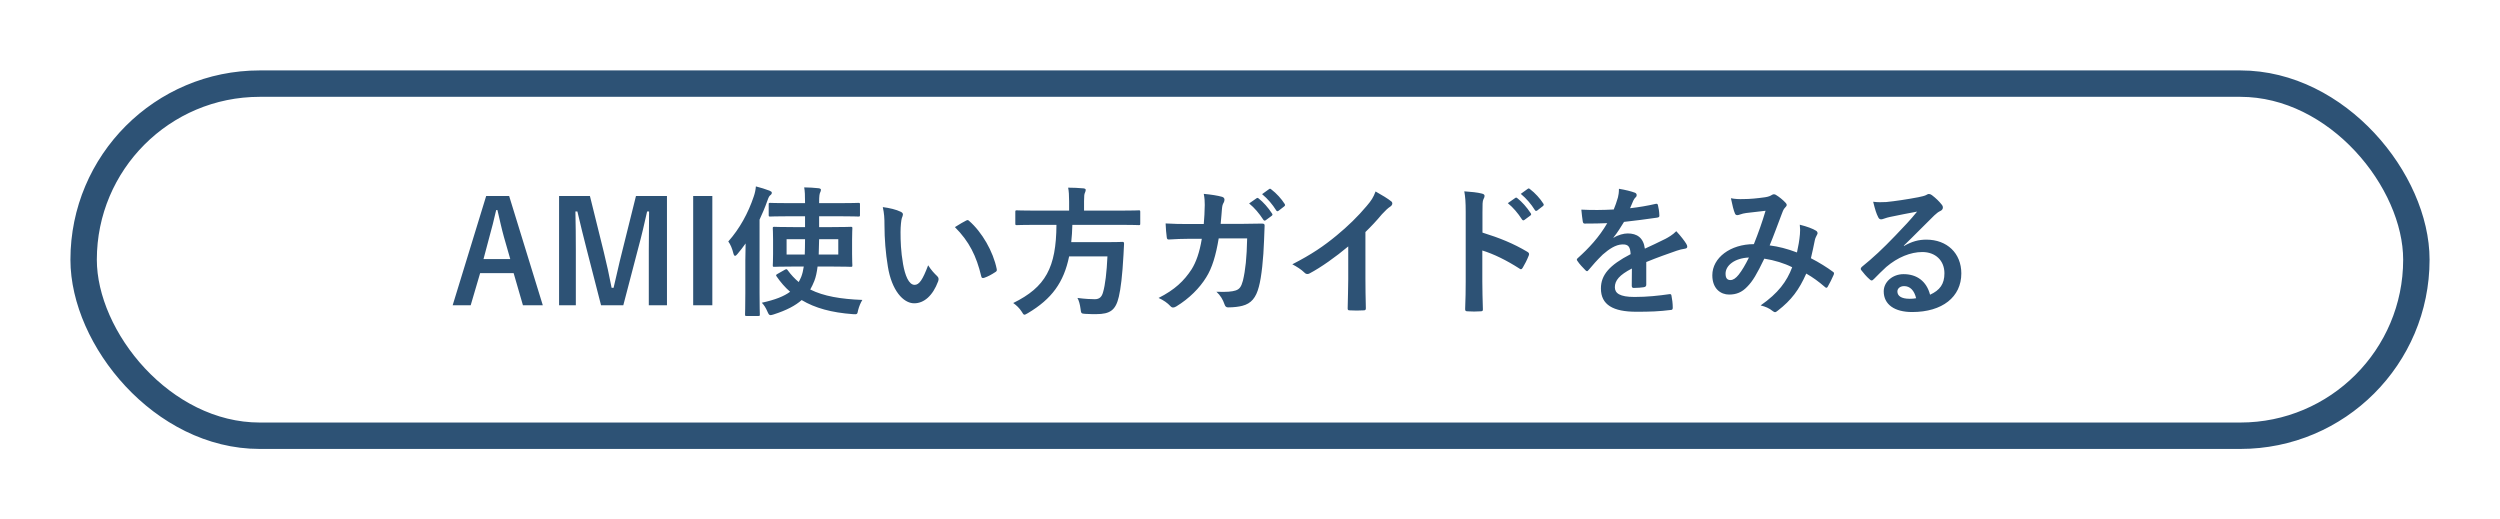 <svg fill="none" height="59" viewBox="0 0 284 59" width="284" xmlns="http://www.w3.org/2000/svg" xmlns:xlink="http://www.w3.org/1999/xlink"><filter id="a" color-interpolation-filters="sRGB" filterUnits="userSpaceOnUse" height="59" width="284" x="0" y="0"><feFlood flood-opacity="0" result="BackgroundImageFix"/><feColorMatrix in="SourceAlpha" type="matrix" values="0 0 0 0 0 0 0 0 0 0 0 0 0 0 0 0 0 0 127 0"/><feOffset/><feGaussianBlur stdDeviation="4"/><feColorMatrix type="matrix" values="0 0 0 0 0 0 0 0 0 0 0 0 0 0 0 0 0 0 0.25 0"/><feBlend in2="BackgroundImageFix" mode="normal" result="effect1_dropShadow"/><feBlend in="SourceGraphic" in2="effect1_dropShadow" mode="normal" result="shape"/></filter><g filter="url(#a)"><rect fill="#fff" height="40" rx="20" stroke="#2d5275" stroke-width="3" width="265" x="9.5" y="9.5"/><path d="m57.838 22.263h-2.608l-3.808 12.416h2.048l1.072-3.648h3.808l1.056 3.648h2.256zm.128 7.168h-3.04l.672-2.528c.272-.96.496-1.856.768-3.04h.144c.272 1.168.464 2.08.736 3.056zm17.801-7.168h-3.52l-1.584 6.368c-.368 1.424-.624 2.704-.96 4.064h-.224c-.256-1.36-.576-2.8-.896-4.096l-1.568-6.336h-3.504v12.416h1.904v-6.24c0-1.536-.016-2.976-.048-4.416h.224c.368 1.52.672 2.864 1.056 4.304l1.632 6.352h2.528l1.68-6.432c.416-1.52.704-2.8 1.024-4.224h.224c-.016 1.472-.032 2.832-.032 4.384v6.272h2.064zm5.154 0h-2.176v12.416h2.176zm10.532 2.304v1.232h-1.344c-1.52 0-2.064-.032-2.144-.032-.16 0-.176.016-.176.176 0 .112.032.432.032 1.28v1.632c0 .832-.032 1.184-.032 1.28 0 .16.016.176.176.176.08 0 .624-.032 2.144-.032h1.2c-.064.448-.16.832-.288 1.168-.096.208-.176.4-.288.592-.464-.384-.88-.832-1.264-1.36-.096-.128-.144-.128-.32-.032l-.816.464c-.192.112-.208.144-.112.288.448.656.96 1.248 1.536 1.744-.688.512-1.68.912-3.216 1.248.256.256.464.592.64 1.008.128.288.192.4.352.4.08 0 .192-.032.352-.08 1.504-.48 2.496-1.024 3.184-1.632 1.52.912 3.408 1.424 5.808 1.6.512.032.512.032.608-.464.112-.432.288-.848.48-1.152-2.448-.096-4.384-.416-5.92-1.184.176-.304.32-.624.464-.976.176-.448.288-.992.368-1.632h1.616c1.52 0 2.064.032 2.16.032.16 0 .176-.016.176-.176 0-.096-.032-.448-.032-1.28v-1.632c0-.848.032-1.184.032-1.28 0-.16-.016-.176-.176-.176-.096 0-.64.032-2.16.032h-1.44v-1.232h2.256c1.568 0 2.112.032 2.192.032.176 0 .192-.016.192-.176v-1.2c0-.16-.016-.176-.192-.176-.08 0-.624.032-2.192.032h-2.256v-.096c0-.72.048-.96.112-1.104.048-.096.096-.208.096-.32 0-.096-.112-.16-.272-.176-.512-.064-1.056-.08-1.632-.096.08.464.096.88.096 1.696v.096h-1.744c-1.584 0-2.112-.032-2.208-.032-.16 0-.176.016-.176.176v1.2c0 .16.016.176.176.176.096 0 .624-.032 2.208-.032zm1.552 4.352.048-1.744h2.176v1.744zm-1.552-1.744c0 .64-.016 1.232-.032 1.744h-2.064v-1.744zm-6.784 6.112c0 1.568-.032 2.336-.032 2.432 0 .16.016.176.176.176h1.328c.16 0 .176-.016.176-.176 0-.08-.032-.864-.032-2.432v-8.336c.32-.688.624-1.392.88-2.128.144-.416.224-.56.336-.64.128-.096.176-.176.176-.288s-.096-.16-.272-.24c-.448-.176-.992-.336-1.536-.48-.032.384-.112.768-.24 1.136-.624 1.872-1.6 3.664-2.896 5.12.24.32.448.816.576 1.344.048.192.112.288.192.288.064 0 .16-.064.272-.208.32-.384.64-.784.928-1.2-.016.688-.032 1.376-.032 1.952zm15.616-9.76c.16.736.192 1.216.192 2.096 0 1.472.128 3.136.384 4.656.432 2.704 1.744 4.176 2.992 4.176 1.12 0 2.112-.864 2.72-2.496.08-.224.08-.416-.112-.592-.32-.304-.672-.672-1.024-1.232-.624 1.664-1.024 2.224-1.536 2.224-.672 0-1.088-1.088-1.312-2.352-.256-1.472-.288-2.624-.288-3.648 0-.688.08-1.376.144-1.568.08-.192.128-.352.128-.448 0-.112-.112-.224-.256-.288-.48-.24-1.264-.432-2.032-.528zm8.192 2.272c1.632 1.632 2.448 3.296 2.992 5.584.032.192.144.24.336.176.432-.144.832-.368 1.248-.64.128-.08.224-.144.176-.352-.4-2-1.68-4.208-3.136-5.472-.064-.064-.112-.096-.176-.096-.048 0-.112.032-.176.064-.256.128-.656.352-1.264.736zm11.536-.256c-.032 4.864-1.232 7.072-4.912 8.88.368.256.704.576.96.976.144.24.208.352.32.352.08 0 .176-.064.384-.176 2.72-1.616 4.08-3.488 4.688-6.448h4.352c-.08 1.792-.256 3.264-.496 4.064-.144.544-.416.8-.944.8-.416 0-1.136-.032-1.968-.144.16.272.288.736.352 1.232.064.512.064.544.512.576.528.032.976.032 1.264.032 1.6 0 2.224-.464 2.576-1.984.208-.88.4-2.368.528-4.752.016-.4.032-.832.064-1.248 0-.176-.032-.224-.192-.224-.096 0-.544.032-1.888.032h-3.92c.064-.608.112-1.264.128-1.968h5.536c1.44 0 1.92.032 2.016.032.144 0 .16-.016.16-.192v-1.296c0-.176-.016-.192-.16-.192-.096 0-.576.032-2.016.032h-4.208v-1.088c0-.592.032-.8.096-.928.048-.128.096-.224.096-.336 0-.096-.096-.16-.256-.176-.544-.048-1.168-.08-1.744-.08.08.384.112.88.112 1.568v1.04h-3.92c-1.424 0-1.904-.032-2.016-.032-.16 0-.176.016-.176.192v1.296c0 .176.016.192.176.192.112 0 .592-.032 2.016-.032zm15.056-.096c-.928 0-1.648 0-2.656-.064.032.592.064 1.168.128 1.552.016.192.08.288.24.272.752-.048 1.52-.08 2.304-.08h1.44c-.256 1.568-.656 2.656-1.152 3.456-.864 1.328-1.92 2.336-3.76 3.264.544.24 1.024.576 1.344.928.096.112.208.16.304.16.112 0 .24-.048.368-.128 1.472-.896 2.656-2.096 3.392-3.296.672-1.056 1.104-2.496 1.424-4.432h3.232c-.048 2.224-.192 3.584-.48 4.8-.192.72-.4.976-.832 1.12-.4.128-.992.192-2.176.144.464.432.72.864.928 1.456.064.208.192.32.384.32.672 0 1.248-.08 1.616-.176 1.024-.256 1.568-.928 1.888-2.16.304-1.072.528-3.296.592-5.264.032-.848.064-1.488.064-1.696 0-.176-.08-.224-.336-.224-.736 0-1.488.032-2.224.032h-2.432c.08-.784.096-1.168.144-1.68.032-.352.064-.512.208-.752.048-.096.08-.208.08-.304 0-.144-.064-.272-.272-.336-.512-.144-1.232-.256-2.08-.336.096.512.112.848.112 1.264-.016.864-.048 1.376-.112 2.16zm6.832-2.336c.624.512 1.136 1.12 1.616 1.856.08.112.16.128.272.048l.672-.496c.112-.08.112-.16.048-.256-.448-.688-1.024-1.328-1.52-1.712-.096-.08-.16-.096-.24-.032zm1.472-1.056c.656.544 1.168 1.152 1.6 1.84.064.096.144.144.272.048l.64-.496c.128-.096.112-.192.048-.288-.352-.56-.928-1.2-1.52-1.648-.096-.08-.144-.096-.24-.032zm11.739 4.304c.656-.64 1.248-1.264 1.872-2.016.432-.464.688-.704.96-.88.128-.08.224-.224.224-.352 0-.08-.032-.176-.128-.24-.352-.288-1.056-.72-1.776-1.12-.256.688-.464 1.008-1.008 1.648-.992 1.184-2.144 2.304-3.408 3.344-1.472 1.216-2.832 2.144-5.04 3.28.48.256 1.008.576 1.376.944.112.112.208.16.336.16.08 0 .16-.016.24-.064 1.28-.672 2.992-1.888 4.4-3.072v3.728c0 1.088-.048 2.128-.064 3.28-.016.192.048.256.224.256.512.032 1.088.032 1.6 0 .176 0 .256-.064.24-.272-.032-1.28-.048-2.224-.048-3.328zm13.296-2.224c0-.896 0-1.296.112-1.504.08-.144.128-.272.128-.368 0-.128-.08-.224-.304-.272-.464-.128-1.264-.208-2-.256.112.64.16 1.168.16 2.368v7.872c0 1.024-.016 1.968-.064 3.152 0 .192.08.24.304.24.464.032.96.032 1.424 0 .224 0 .304-.048.288-.24-.032-1.152-.064-2.096-.064-3.136v-3.536c1.296.4 2.736 1.104 4.208 2.048.064.064.128.08.176.08.08 0 .144-.064.208-.176.224-.368.48-.864.688-1.392.08-.208 0-.32-.176-.416-1.584-.944-3.136-1.568-5.088-2.176zm2.88-1.056c.624.512 1.136 1.12 1.616 1.856.08.112.16.128.272.048l.672-.496c.112-.08.112-.16.048-.256-.448-.688-1.024-1.328-1.52-1.712-.096-.08-.16-.096-.24-.032zm1.472-1.056c.656.544 1.168 1.152 1.6 1.84.064.096.144.144.272.048l.64-.496c.128-.096.112-.192.048-.288-.352-.56-.928-1.2-1.52-1.648-.096-.08-.144-.096-.24-.032zm14.256 7.744c1.36-.56 2.4-.912 3.44-1.28.32-.112.64-.192.976-.24.16-.032.24-.096.24-.224 0-.096-.032-.208-.128-.352-.176-.288-.592-.848-1.12-1.408-.4.416-.912.704-1.216.864-.816.416-1.728.832-2.352 1.12-.16-1.248-.896-1.728-1.952-1.728-.432 0-1.088.16-1.6.496l-.016-.032c.48-.592.832-1.184 1.2-1.776 1.168-.128 2.544-.304 3.744-.48.224-.032.288-.096.272-.256-.016-.464-.08-.832-.16-1.152-.032-.144-.08-.192-.256-.16-.96.224-1.936.384-2.912.496.192-.432.272-.64.368-.864.08-.16.176-.304.272-.384.08-.064.112-.16.112-.24 0-.112-.064-.224-.192-.272-.416-.16-1.12-.336-1.824-.448 0 .432-.048.704-.112.976-.16.56-.304.944-.48 1.376-1.216.064-2.464.08-3.68.016.048.48.112 1.072.16 1.328.032.176.08.256.224.256.944 0 1.808-.016 2.56-.048-.928 1.6-2.112 2.864-3.344 3.968-.08.064-.112.112-.112.176 0 .032.016.08.064.144.208.336.688.832.912 1.056.064.064.128.112.176.112.064 0 .112-.048.192-.144.512-.608.912-1.072 1.6-1.744.736-.64 1.456-1.12 2.208-1.152.72-.032.912.288.96 1.104-2.416 1.248-3.376 2.368-3.376 3.904 0 1.856 1.392 2.64 4.016 2.64 1.552 0 2.592-.032 3.968-.208.128 0 .192-.112.176-.304 0-.384-.064-.944-.144-1.312-.016-.144-.08-.192-.224-.176-1.232.176-2.512.32-3.984.32-1.68 0-2.224-.432-2.224-1.104 0-.768.512-1.392 1.936-2.128-.016.576-.016 1.376-.016 1.952 0 .16.064.256.208.256.448 0 .928-.048 1.136-.08s.304-.112.304-.288zm17.12-1.088c-1.152-.432-2.096-.672-3.104-.8.48-1.152.928-2.4 1.344-3.488.128-.304.192-.608.432-.832.096-.096.16-.176.16-.272s-.048-.176-.144-.272c-.304-.32-.688-.64-1.088-.88-.064-.048-.144-.064-.224-.064-.064 0-.144.016-.208.064-.208.128-.384.208-.784.272-.912.128-1.712.208-2.48.208-.48.016-.928 0-1.408-.096.16.8.32 1.424.464 1.744.048.112.128.176.256.176.096 0 .208-.032.288-.064.256-.096.496-.144.72-.176.528-.064 1.328-.16 2.208-.256-.4 1.344-.8 2.464-1.328 3.792-2.672 0-4.72 1.552-4.72 3.536 0 1.552.976 2.192 1.904 2.192.816 0 1.456-.256 2.048-.88.64-.64 1.104-1.44 1.952-3.2 1.152.176 2.288.528 3.168.976-.608 1.616-1.584 2.944-3.584 4.336.56.144.96.304 1.392.656.112.08.176.112.24.112.096 0 .176-.064.32-.176 1.552-1.2 2.416-2.368 3.232-4.208.752.432 1.392.896 2.096 1.504.064.064.128.112.192.112.048 0 .096-.032.144-.112.192-.32.528-.992.688-1.376.048-.16.064-.24-.096-.336-.592-.448-1.584-1.072-2.496-1.536.16-.688.32-1.392.448-2.064.048-.24.16-.416.256-.624.112-.144.032-.352-.112-.432-.384-.24-1.024-.48-1.856-.688.048.432.048.736.016 1.088-.064.72-.176 1.328-.336 2.064zm-5.456.576c-.416.848-.8 1.488-1.168 1.952-.32.4-.624.608-.928.608-.384 0-.56-.224-.56-.736 0-.912 1.024-1.76 2.656-1.824zm17.6-1.36c1.216-1.168 2.288-2.288 3.456-3.424.304-.272.432-.384.704-.512.176-.08.272-.224.272-.384 0-.128-.048-.24-.176-.384-.272-.336-.592-.656-1.072-1.024-.112-.08-.208-.128-.368-.128-.08 0-.224.08-.304.128-.16.08-.48.16-.88.24-1.248.24-2.656.448-3.632.544-.48.032-1.008.032-1.488-.032.224.912.368 1.36.56 1.728.08.192.192.272.352.272.08 0 .24-.048.32-.08.256-.096.464-.144.672-.192.992-.208 2.128-.432 3.088-.608-.736.912-1.488 1.712-2.48 2.736-1.44 1.504-2.544 2.528-3.792 3.536-.128.128-.176.24-.08.368.256.336.608.752.944 1.04.096.096.176.144.24.144.08 0 .16-.064.272-.176.48-.48.928-.944 1.392-1.36 1.296-1.104 2.768-1.696 4.096-1.696 1.488 0 2.512.96 2.512 2.416 0 1.216-.512 1.92-1.632 2.432-.4-1.536-1.504-2.336-3.008-2.336-1.248 0-2.256.88-2.256 1.952 0 1.488 1.216 2.352 3.232 2.352 3.424 0 5.584-1.712 5.584-4.384 0-2.304-1.632-3.84-3.968-3.84-.896 0-1.648.208-2.544.72zm1.392 5.984c-.24.048-.448.064-.736.064-.96 0-1.392-.336-1.392-.832 0-.336.304-.608.768-.608.672 0 1.152.496 1.36 1.376z" fill="#2d5275"/></g></svg>